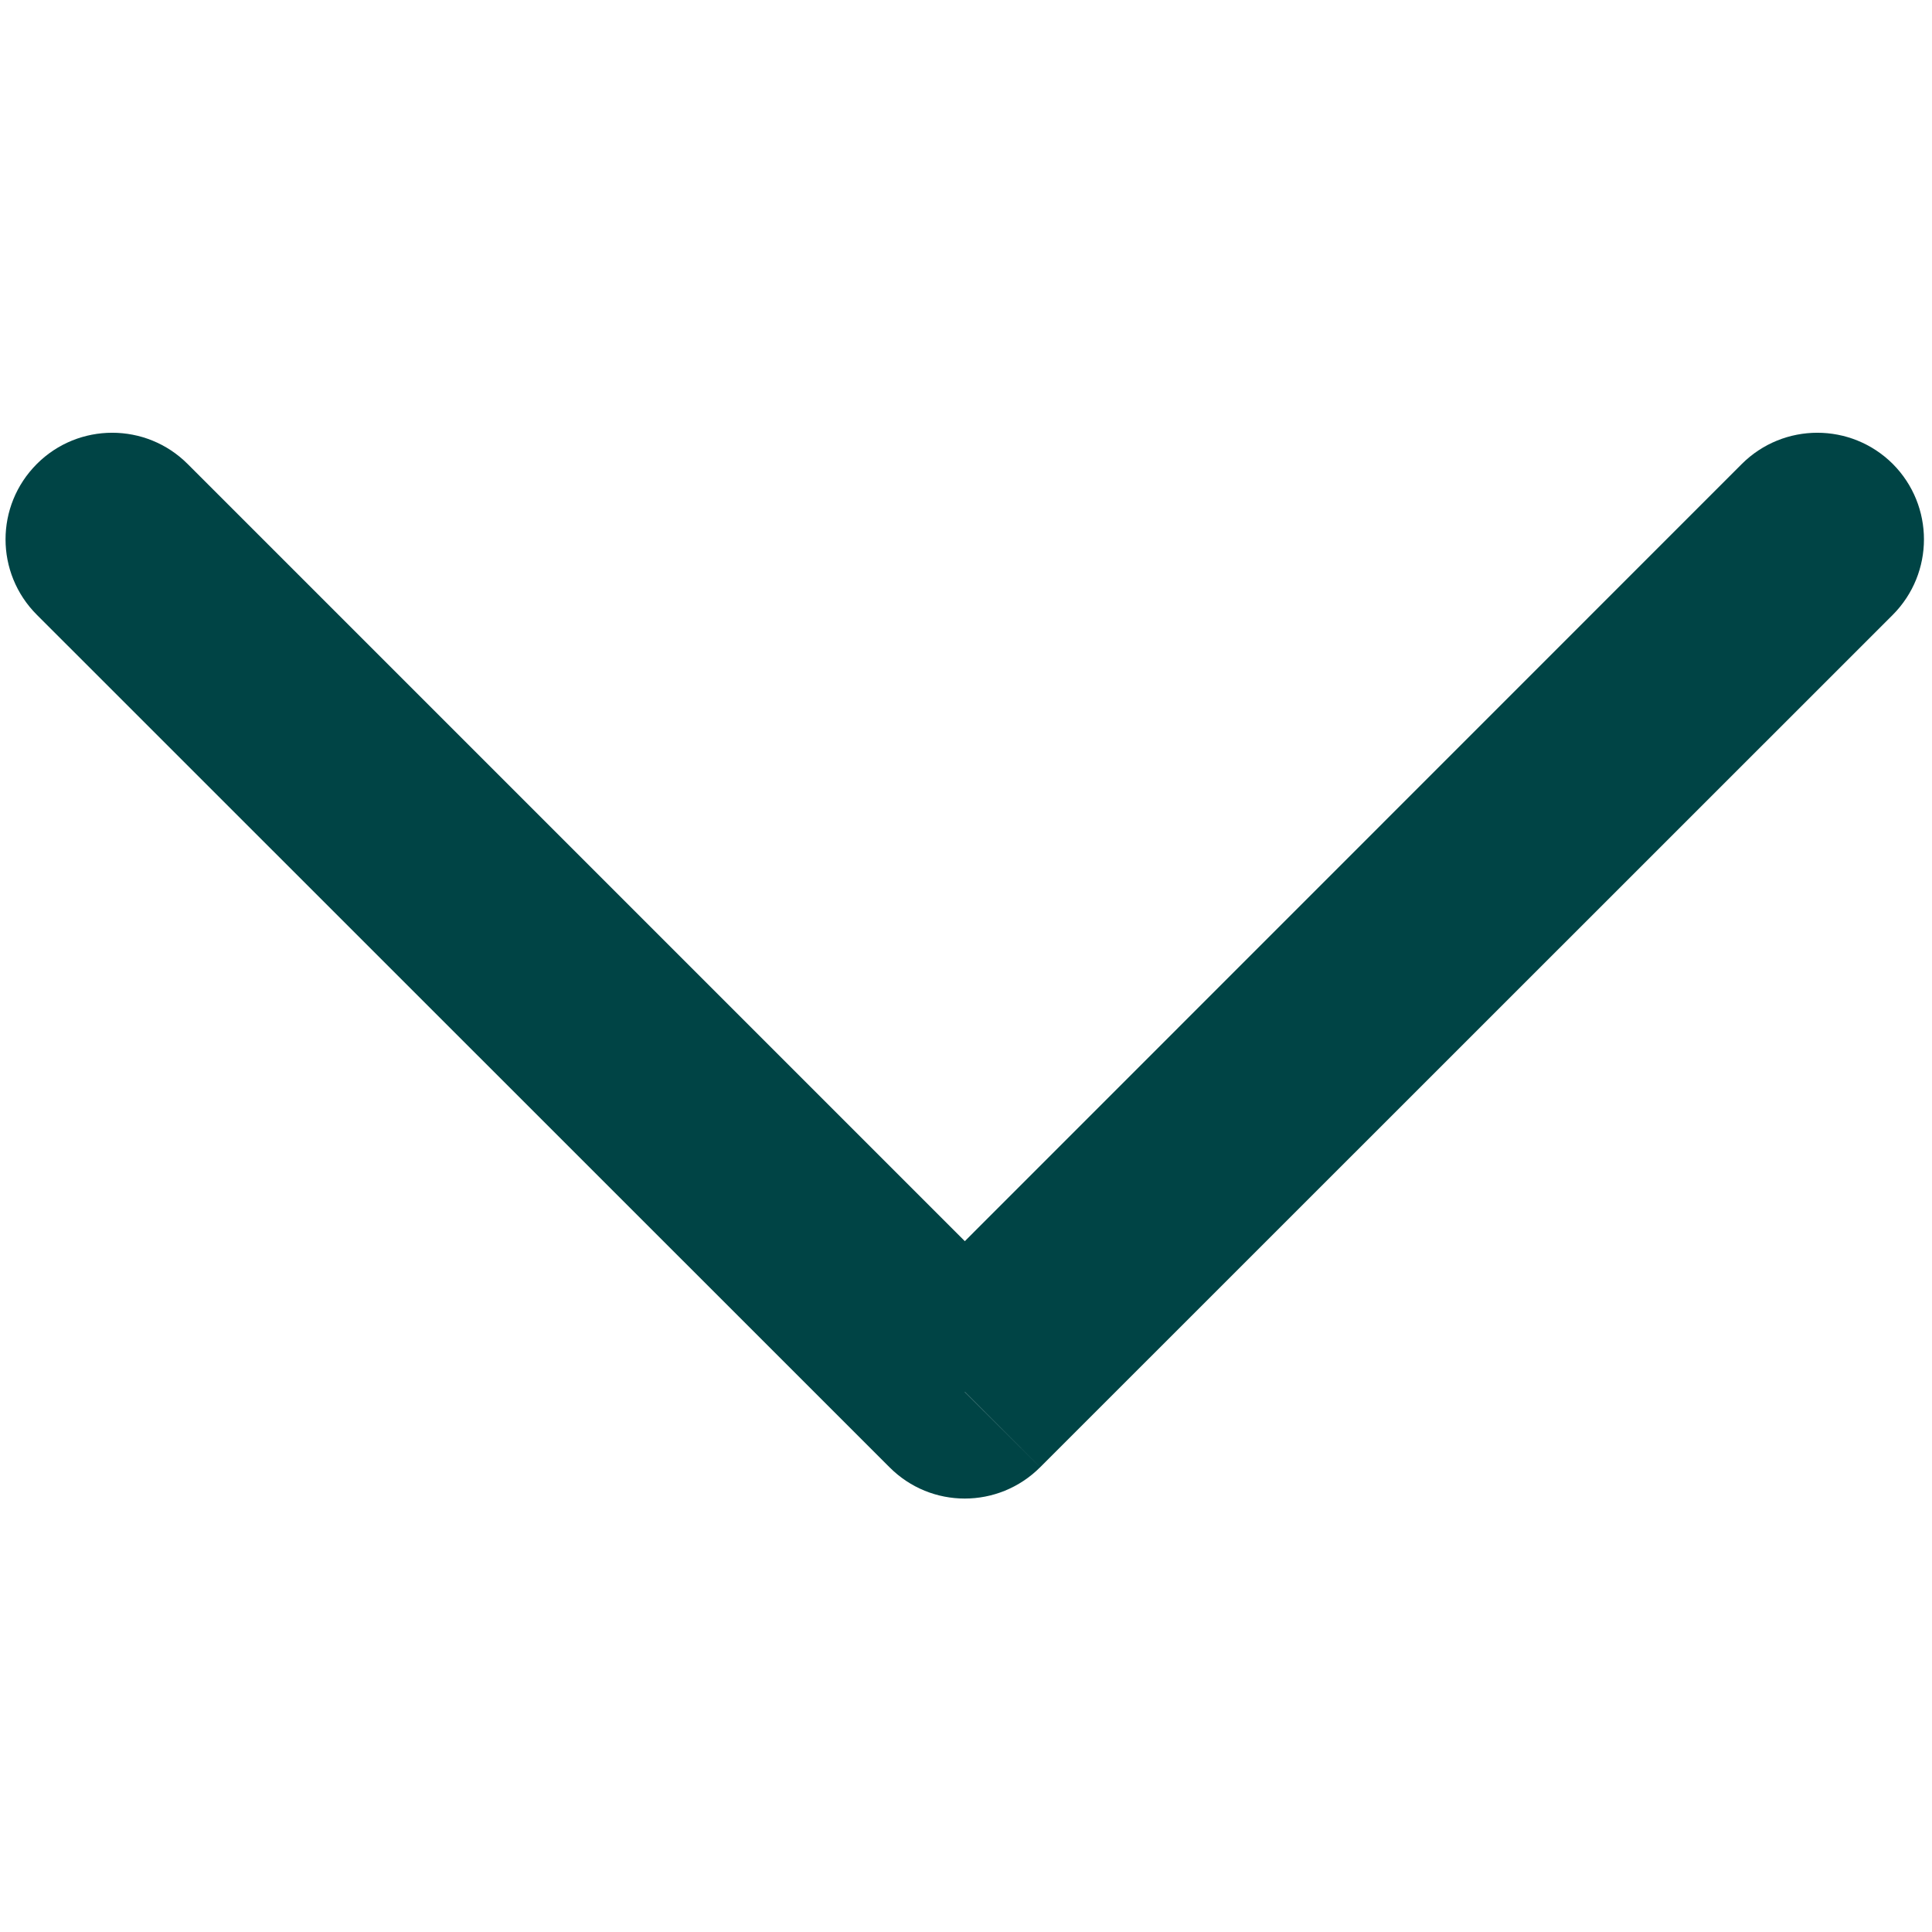 <svg width="10" height="10" viewBox="0.474 4.477 9.064 5.049" fill="none" xmlns="http://www.w3.org/2000/svg">
  <path d="M9.354 5.354C9.549 5.158 9.549 4.842 9.354 4.646C9.158 4.451 8.842 4.451 8.646 4.646L9.354 5.354ZM5 9L4.647 9.353C4.842 9.549 5.158 9.549 5.354 9.353L5 9ZM1.354 4.646C1.159 4.451 0.842 4.451 0.647 4.646C0.451 4.842 0.451 5.158 0.647 5.354L1.354 4.646ZM8.646 4.646L4.647 8.646L5.354 9.353L9.354 5.354L8.646 4.646ZM5.354 8.646L1.354 4.646L0.647 5.354L4.647 9.353L5.354 8.646Z" fill="#004445"></path>
</svg>
